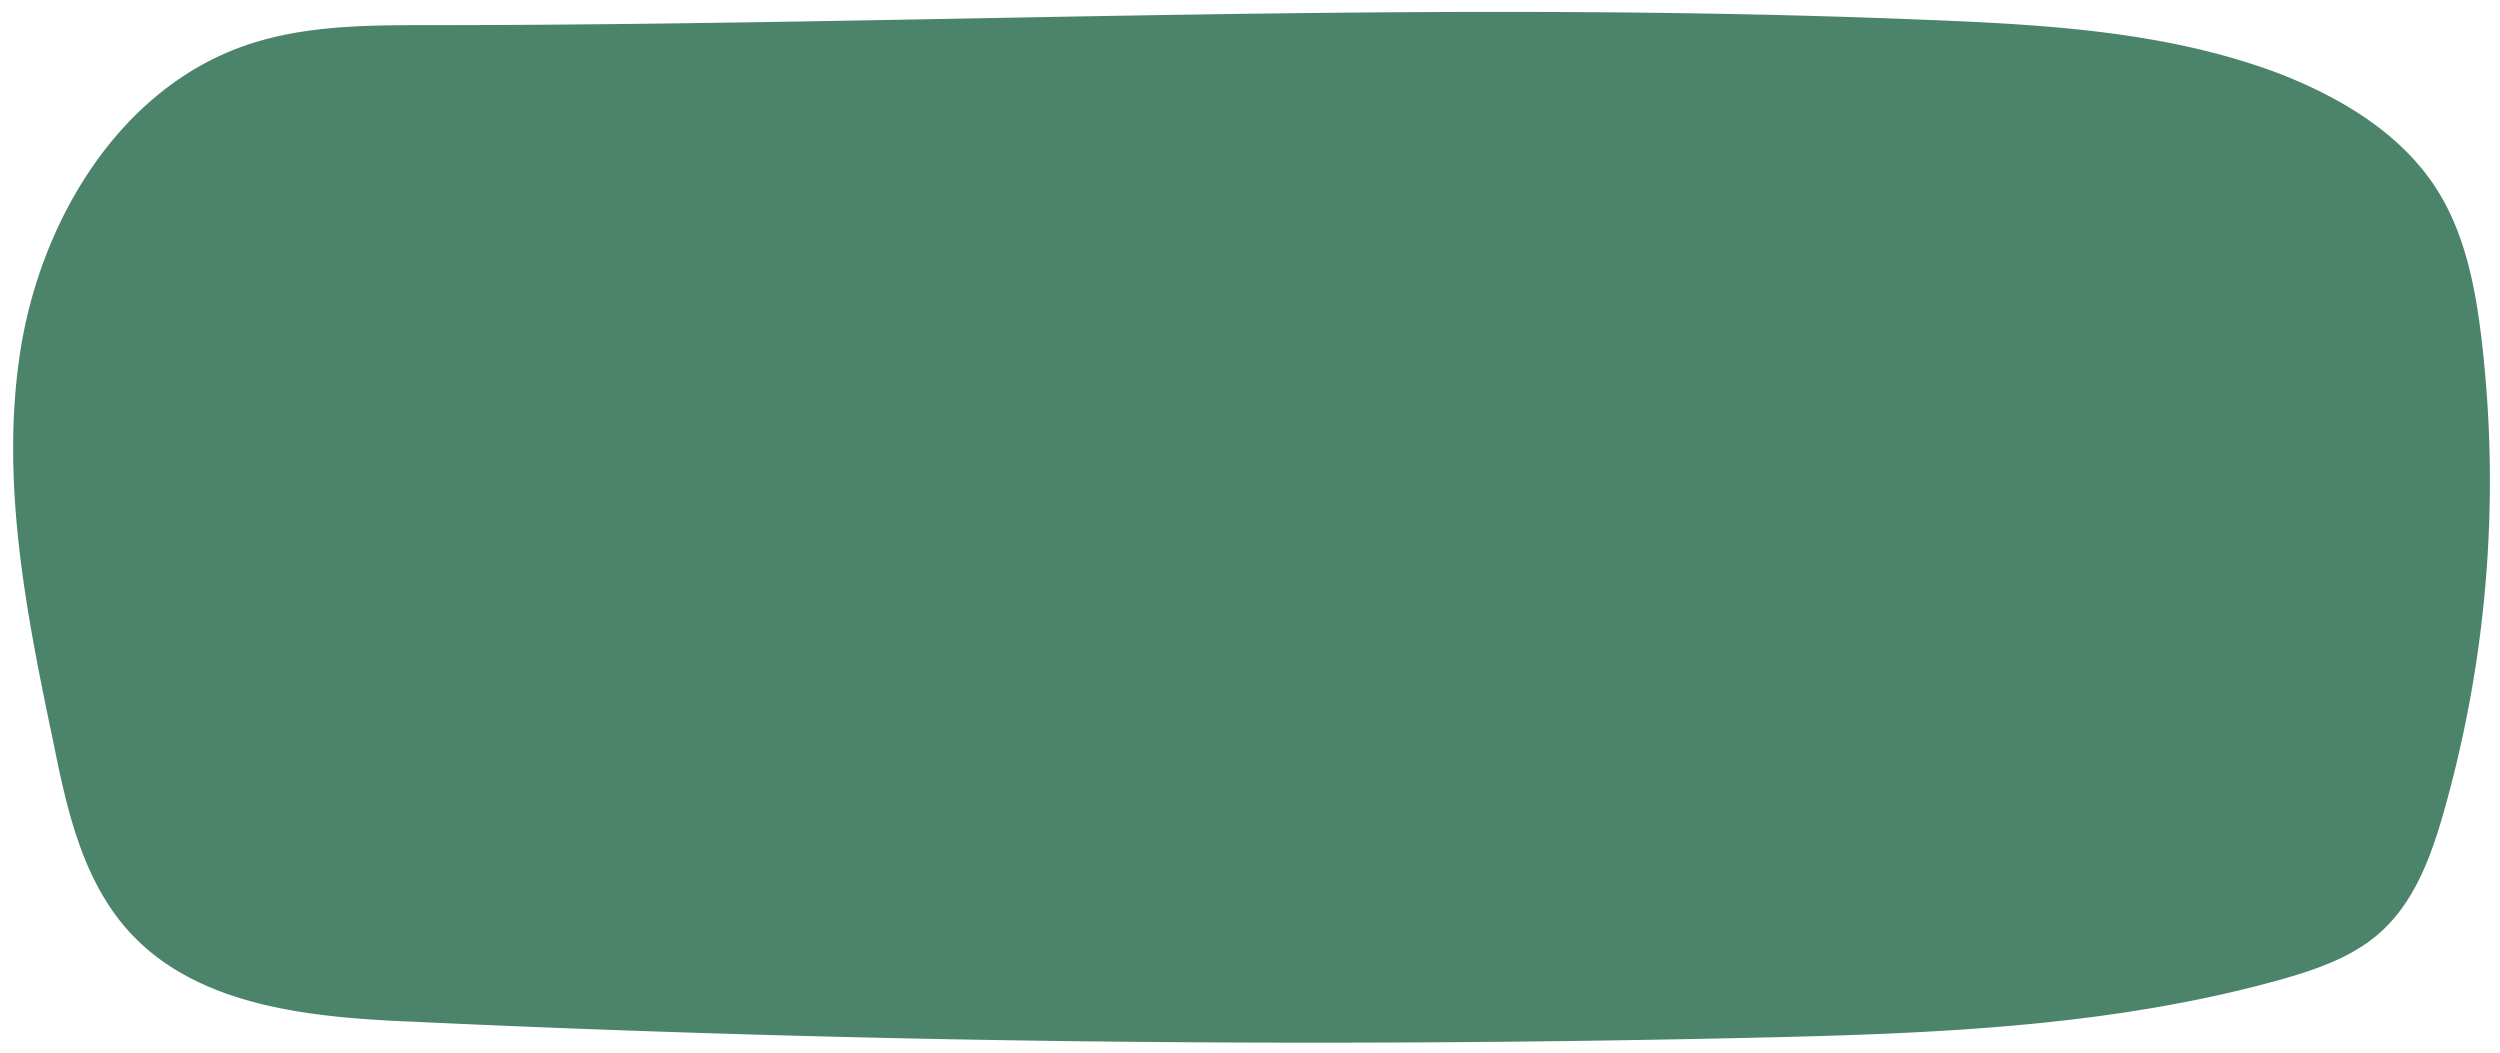 <?xml version="1.0" encoding="UTF-8" standalone="no"?><svg xmlns="http://www.w3.org/2000/svg" xmlns:xlink="http://www.w3.org/1999/xlink" fill="#000000" height="79.6" preserveAspectRatio="xMidYMid meet" version="1" viewBox="-1.0 -0.9 189.0 79.6" width="189" zoomAndPan="magnify"><g data-name="Layer 2"><g data-name="Layer 1" id="change1_1"><path d="M31.49,1C26.74,1,21.88,1,17.4,2.59,8,5.92,2.08,15.76.54,25.63S1,45.56,3.06,55.34c1,5,2.18,10.18,5.53,14,5.14,5.85,13.81,6.68,21.59,7q50.7,2.36,101.5,1.21c13.33-.3,26.81-.8,39.66-4.37,2.73-.77,5.52-1.71,7.63-3.61,2.6-2.34,3.85-5.8,4.8-9.16a91.52,91.52,0,0,0,2.85-35.54c-.46-3.93-1.22-7.94-3.3-11.3-2.65-4.27-7.18-7-11.86-8.85C162.58,1.33,152.87.92,143.37.55,106.09-.91,68.86,1,31.49,1Z" fill="#4b846b"/></g></g></svg>